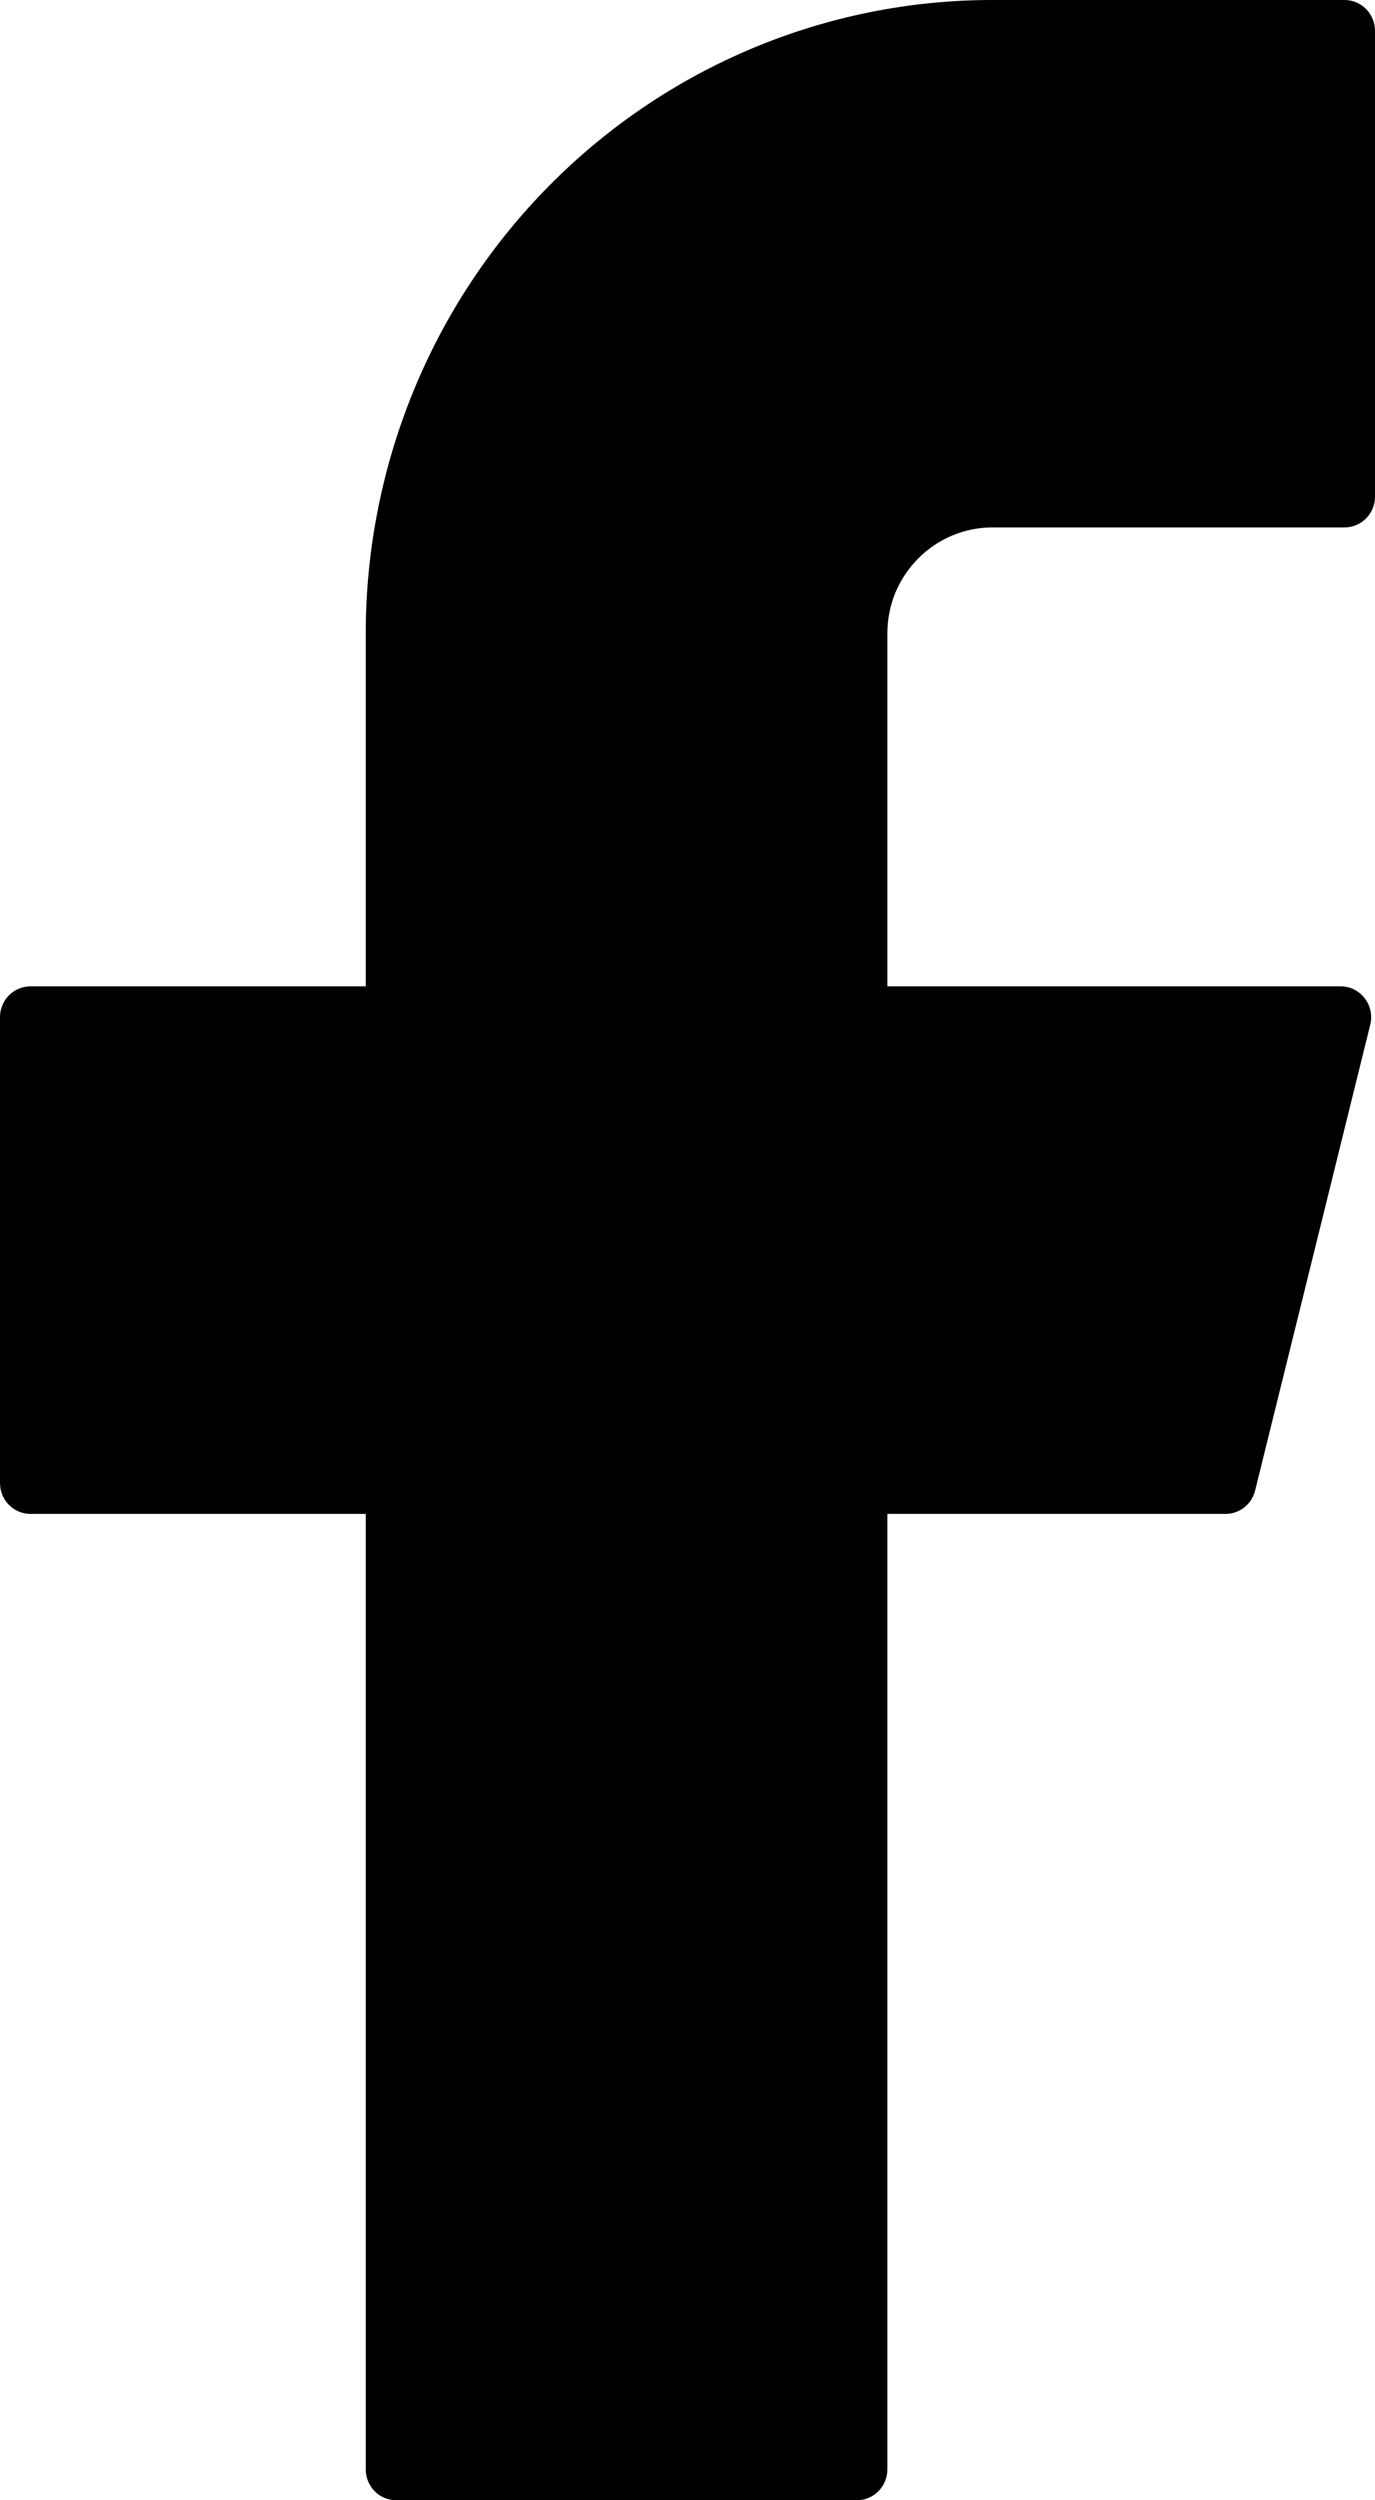 <svg xmlns="http://www.w3.org/2000/svg" width="11" height="20" viewBox="0 0 11 20" fill="none">
  <path d="M7.938 0C6.609 0 5.334 0.534 4.394 1.485C3.454 2.435 2.926 3.724 2.926 5.068V7.89H0.244C0.109 7.89 0 8 0 8.137V11.863C0 11.999 0.108 12.11 0.244 12.11H2.926V19.753C2.926 19.889 3.034 20 3.17 20H6.855C6.989 20 7.099 19.89 7.099 19.753V12.11H9.805C9.916 12.11 10.014 12.033 10.041 11.923L10.962 8.197C10.971 8.161 10.972 8.123 10.964 8.086C10.957 8.05 10.941 8.015 10.918 7.986C10.895 7.956 10.866 7.932 10.833 7.915C10.8 7.899 10.763 7.89 10.726 7.89H7.099V5.068C7.099 4.957 7.12 4.847 7.162 4.743C7.205 4.64 7.267 4.547 7.345 4.468C7.423 4.389 7.515 4.327 7.617 4.284C7.719 4.241 7.828 4.219 7.938 4.219H10.756C10.89 4.219 11 4.11 11 3.973V0.247C11 0.111 10.892 0 10.756 0H7.938Z" fill="black"/>
</svg>